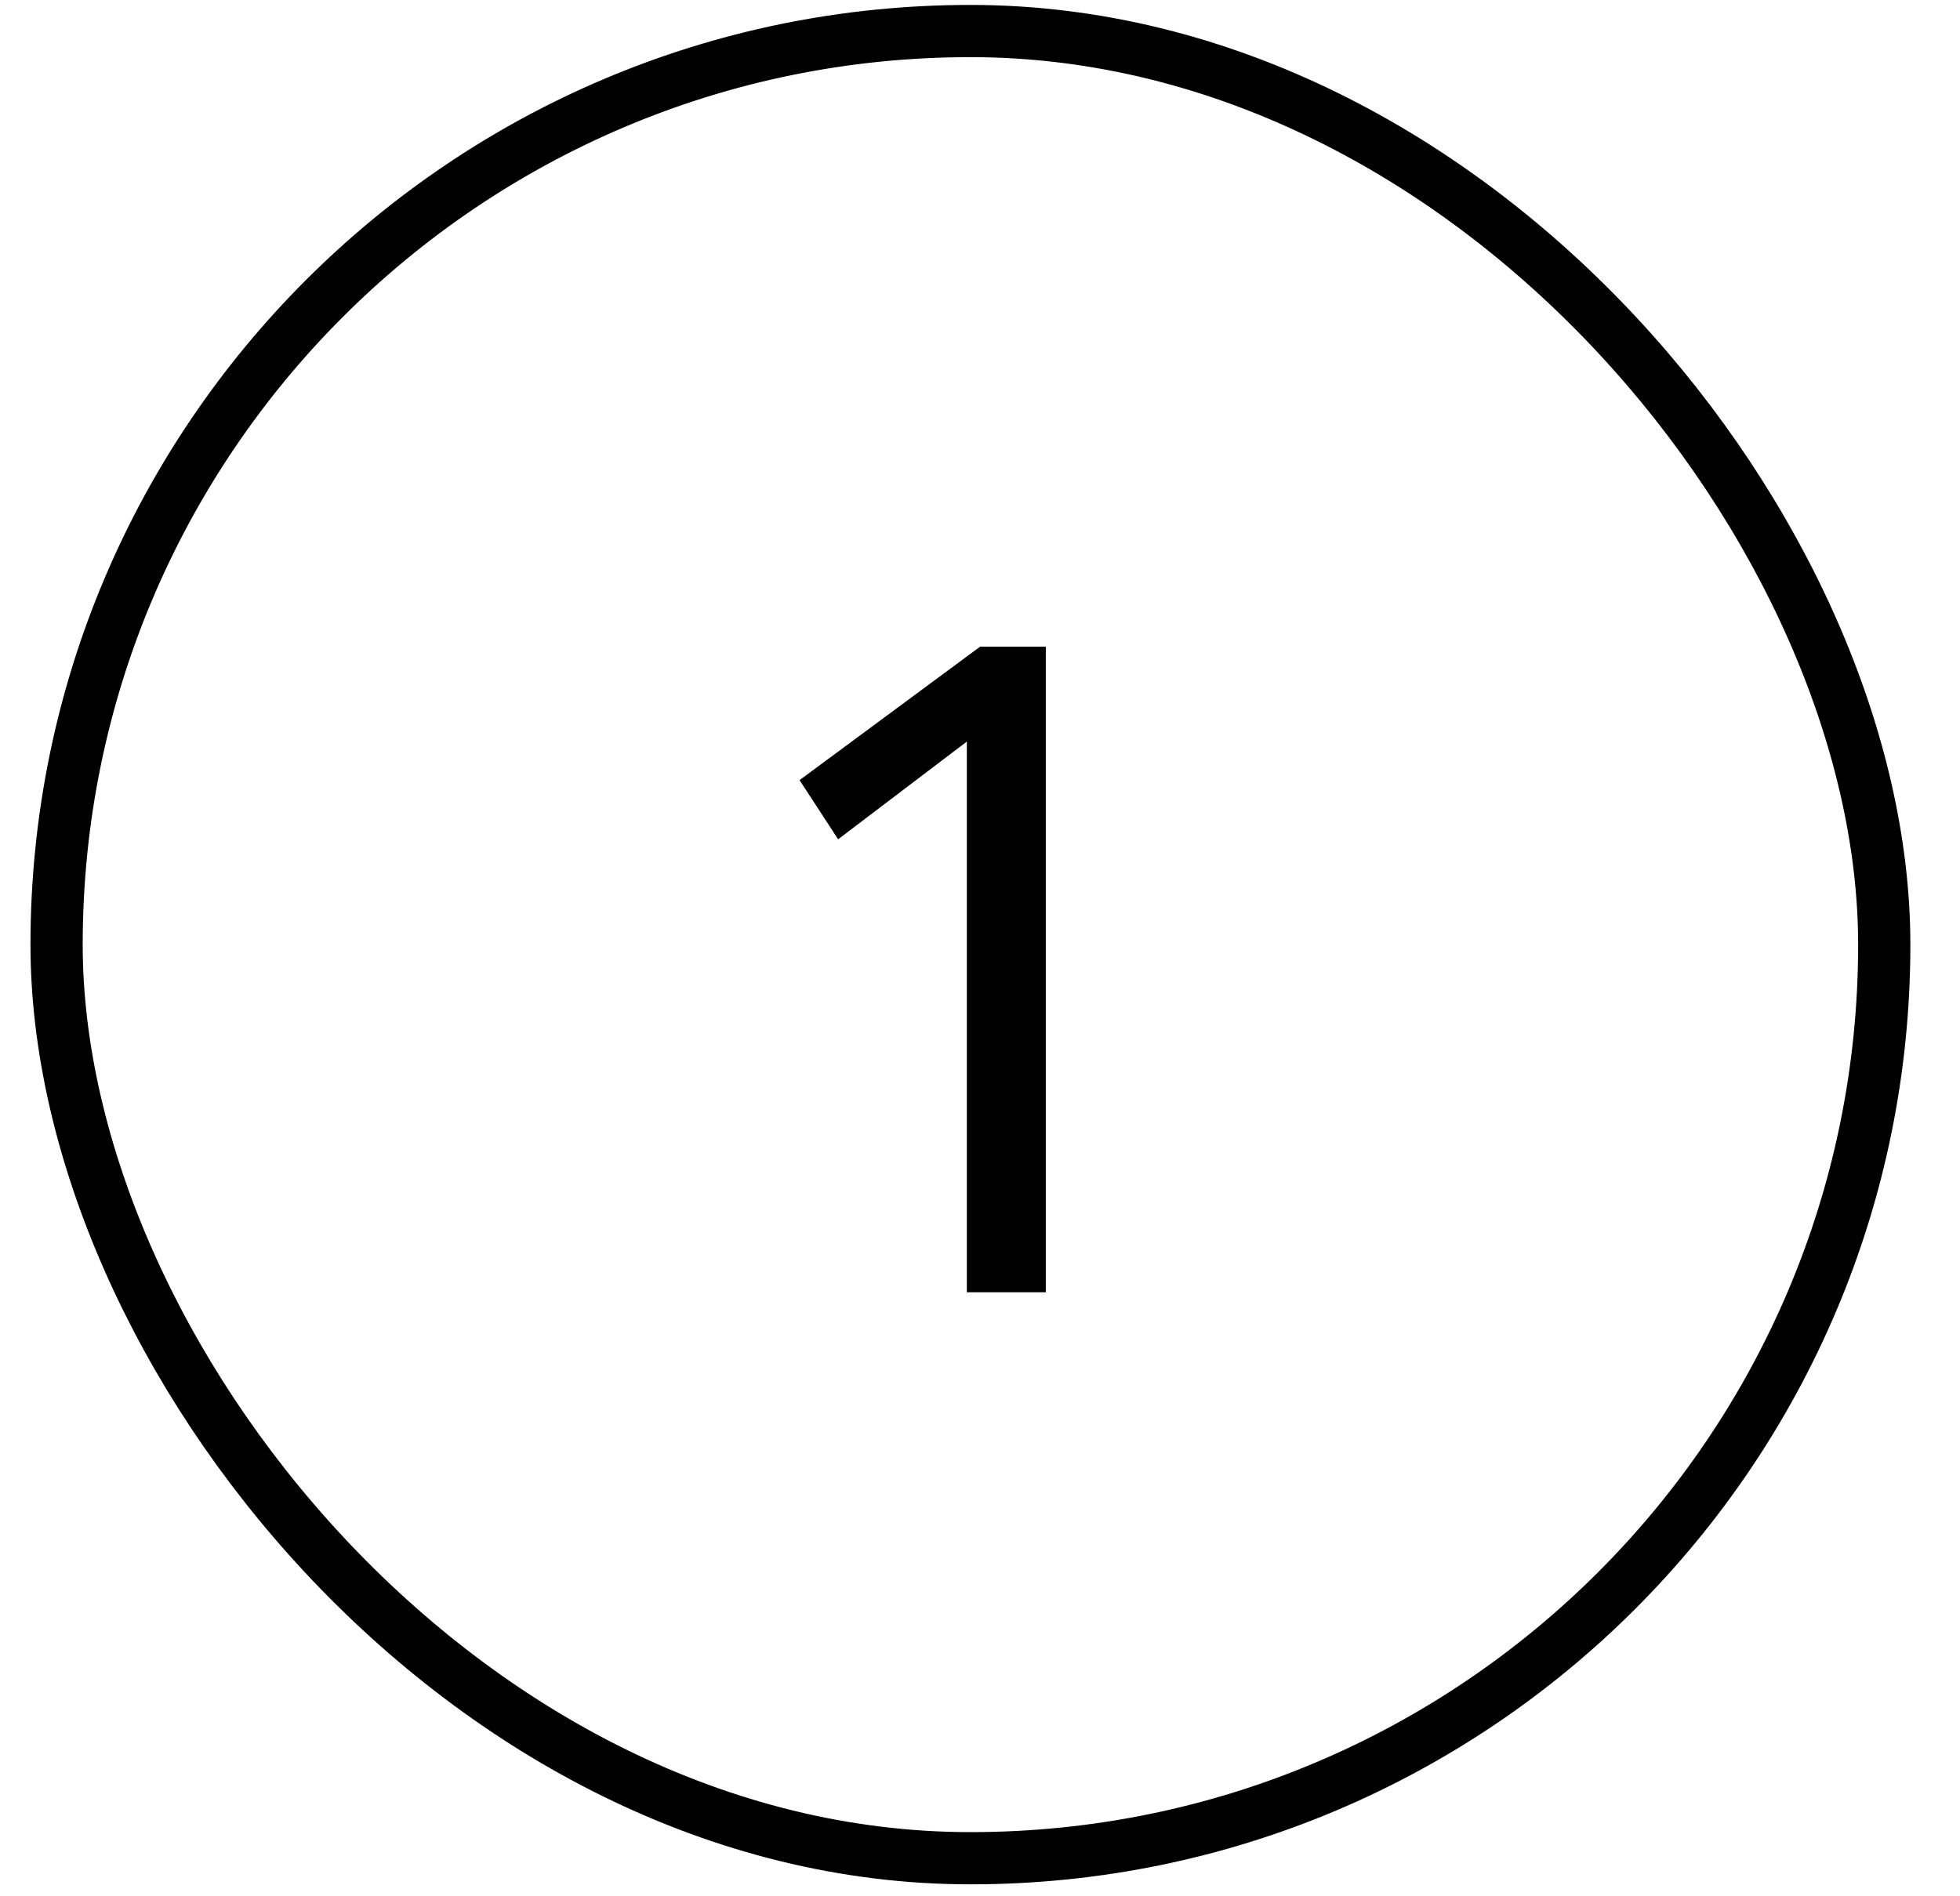<?xml version="1.0" encoding="UTF-8"?> <svg xmlns="http://www.w3.org/2000/svg" width="31" height="30" viewBox="0 0 31 30" fill="none"><rect x="0.895" y="0.491" width="28.907" height="28.907" rx="14.454" stroke="black" stroke-width="0.826"></rect><path d="M15.292 20.444V11.732L13.256 13.278L12.646 12.342L15.501 10.231H16.541V20.444H15.292Z" fill="black"></path></svg> 